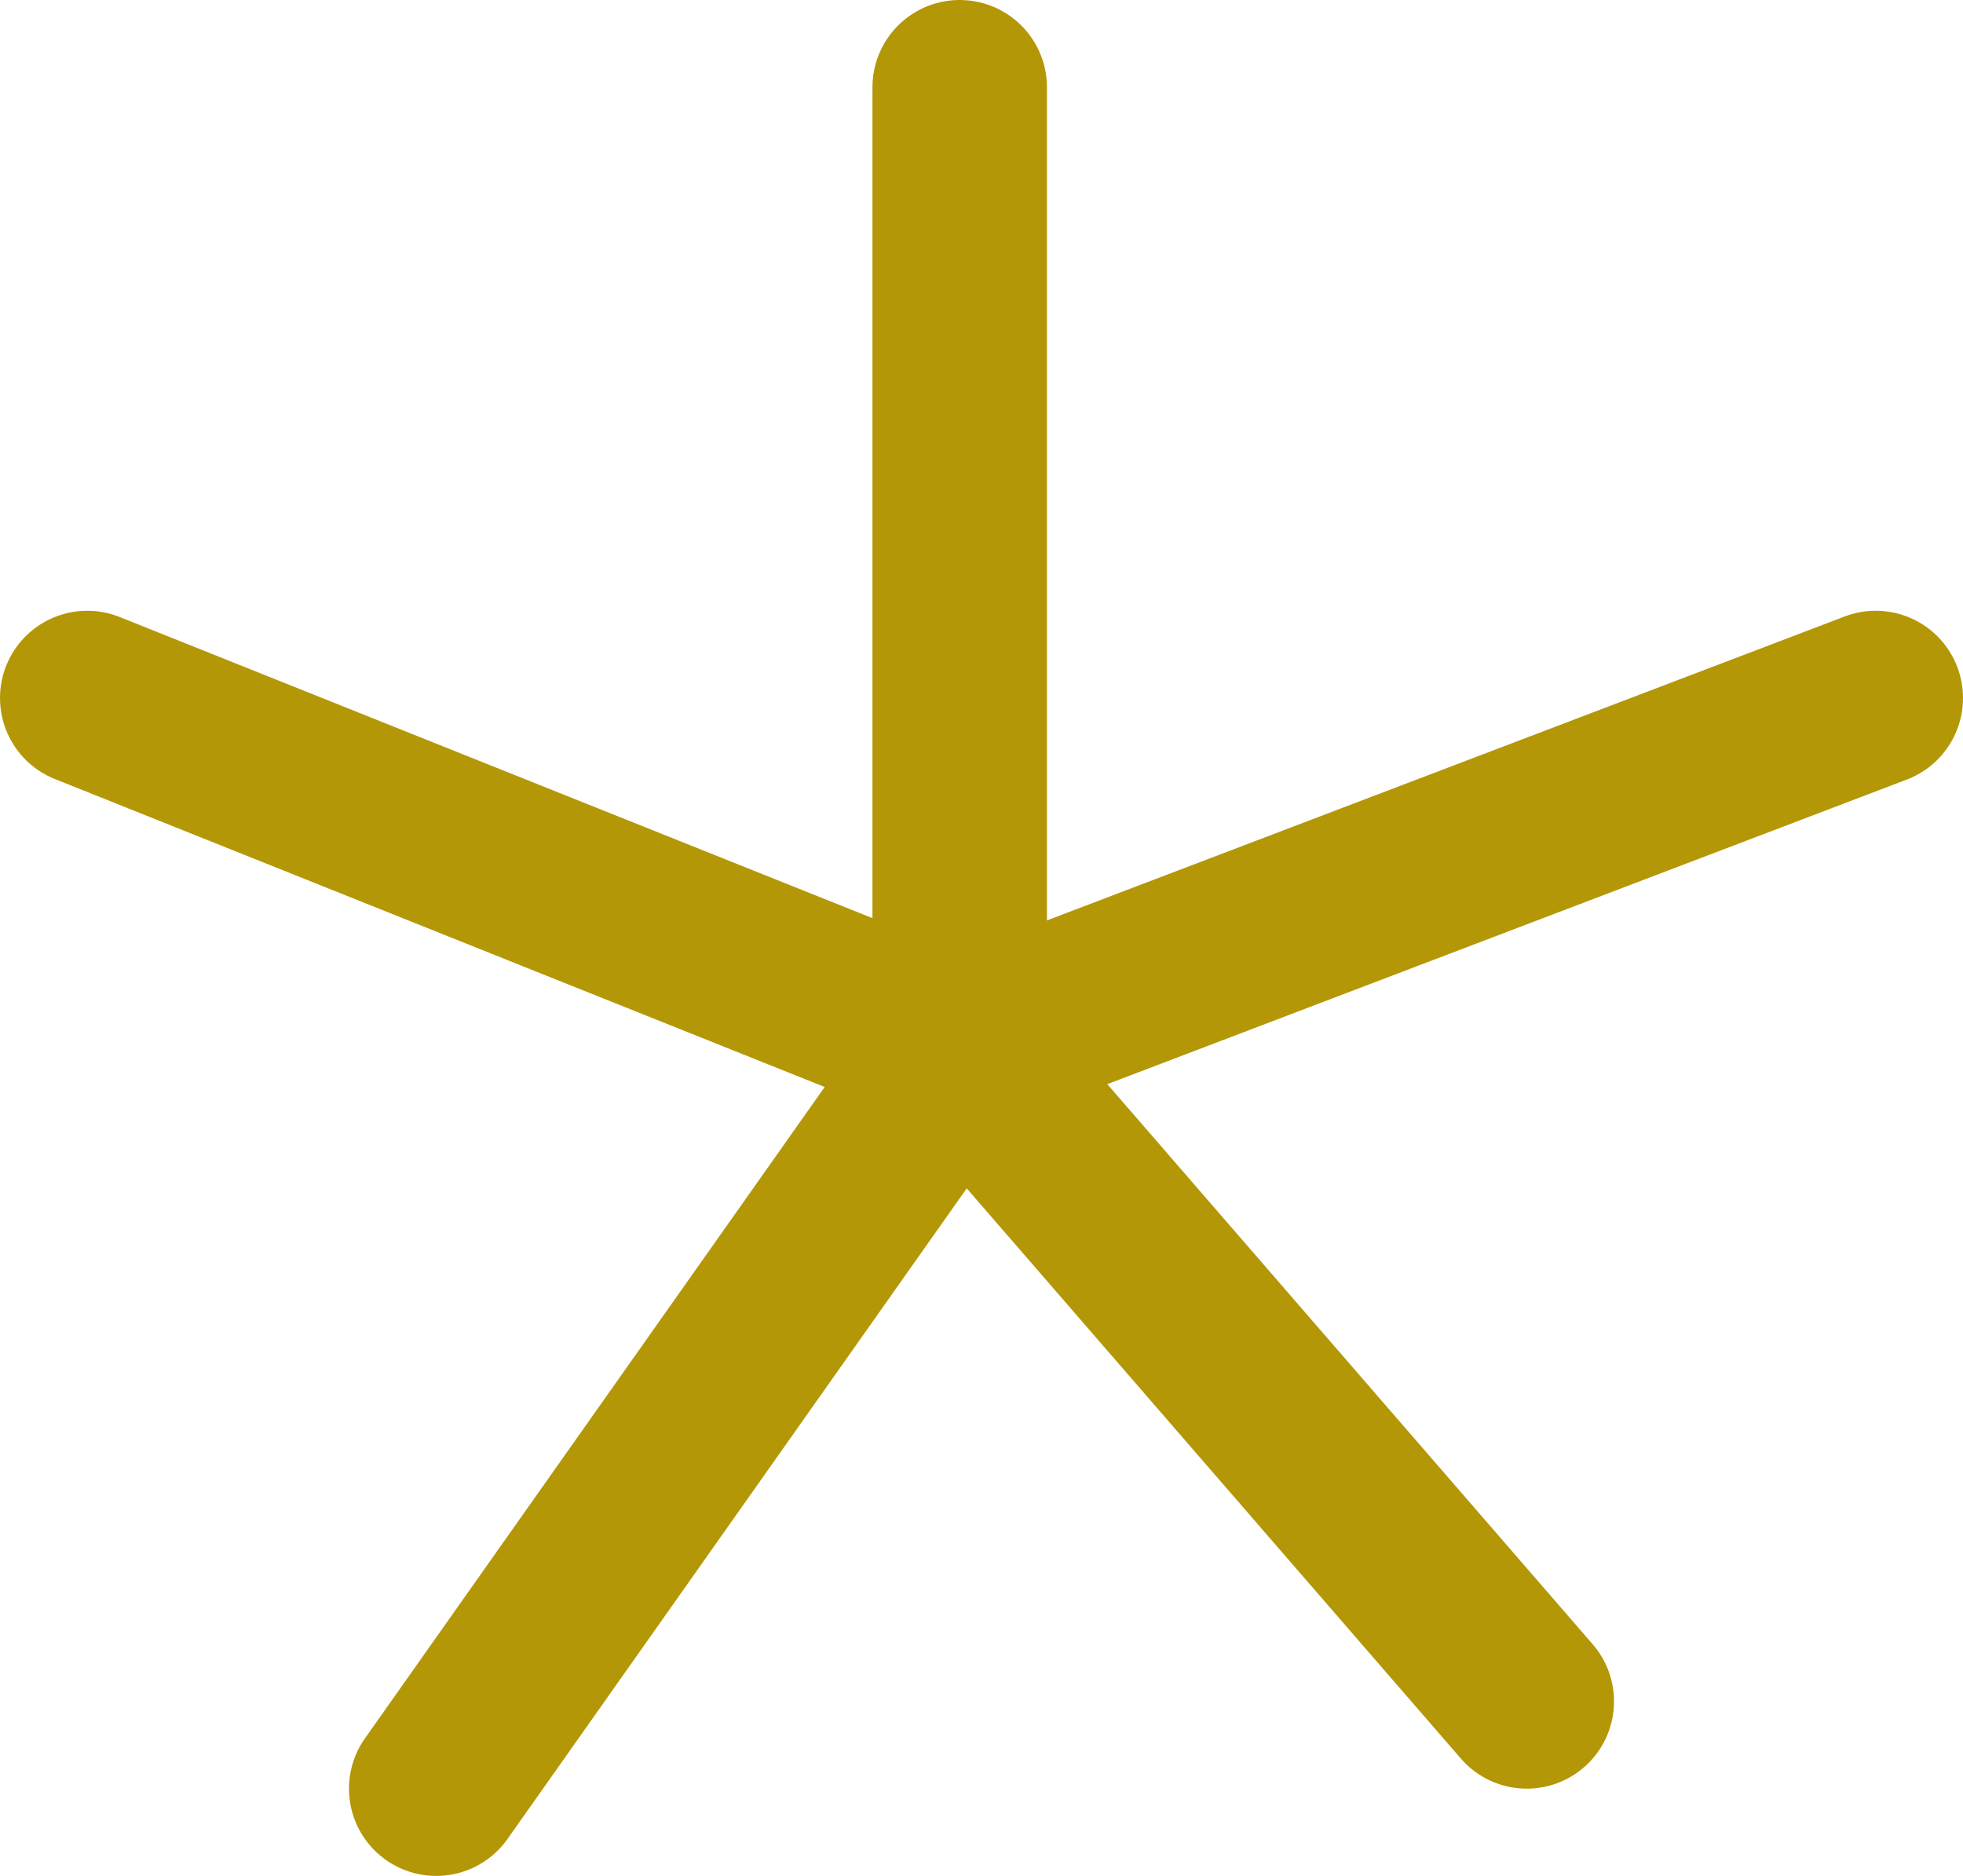 <?xml version="1.0" encoding="UTF-8"?> <svg xmlns="http://www.w3.org/2000/svg" width="45" height="43" viewBox="0 0 45 43" fill="none"><path d="M22 24V2M22 24L43 16M22 24L2 16M22 24L10 41M22 24L35 39" stroke="#B49706" stroke-width="4" stroke-linecap="round"></path></svg> 